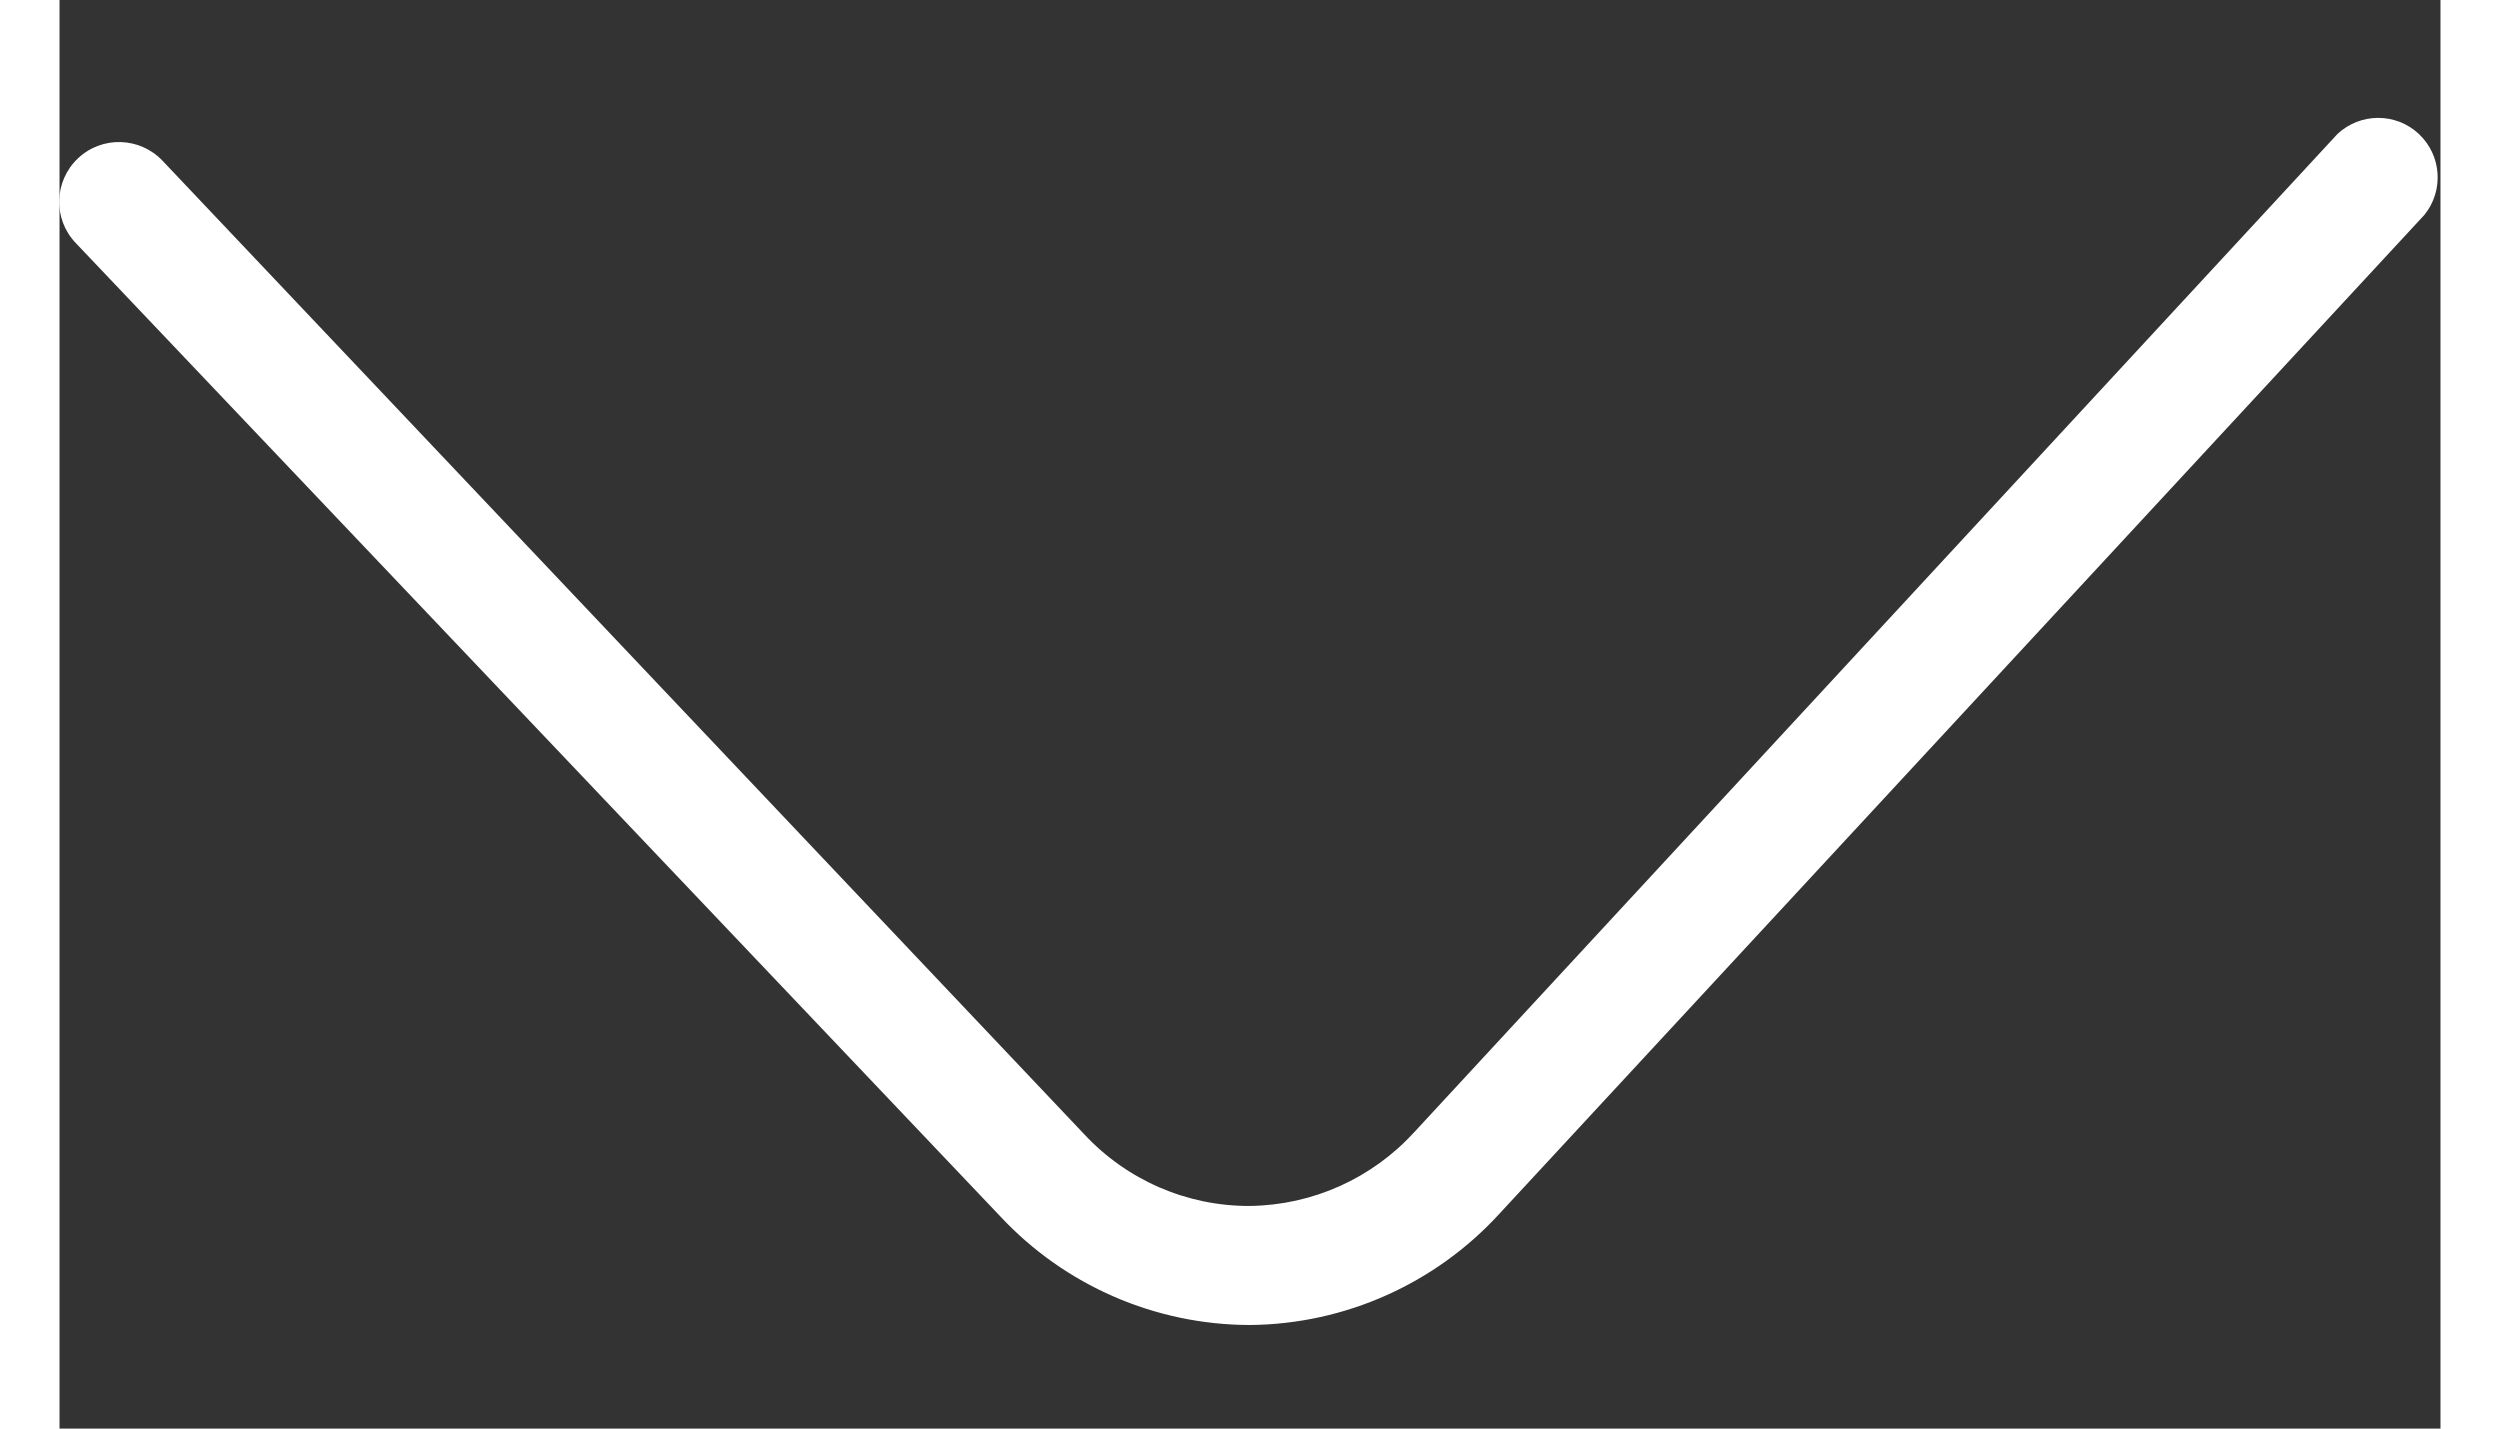 <svg width="21" height="12" viewBox="1 0 20 12" fill="none" xmlns="http://www.w3.org/2000/svg">
<rect x="1" y="0" width="20" height="12" fill="#333333" stroke="none"/>
<path d="M11 11.13C10.203 11.129 9.443 10.798 8.9 10.215L1.135 2.04C0.944 1.839 0.953 1.521 1.155 1.33C1.356 1.14 1.674 1.149 1.865 1.35L9.605 9.525C9.965 9.913 10.471 10.133 11 10.13C11.526 10.123 12.025 9.899 12.38 9.51L20.135 1.125C20.327 0.946 20.625 0.945 20.817 1.124C21.01 1.304 21.03 1.601 20.865 1.805L13.1 10.19C12.561 10.782 11.8 11.123 11 11.13Z" fill="white"/>
</svg>
